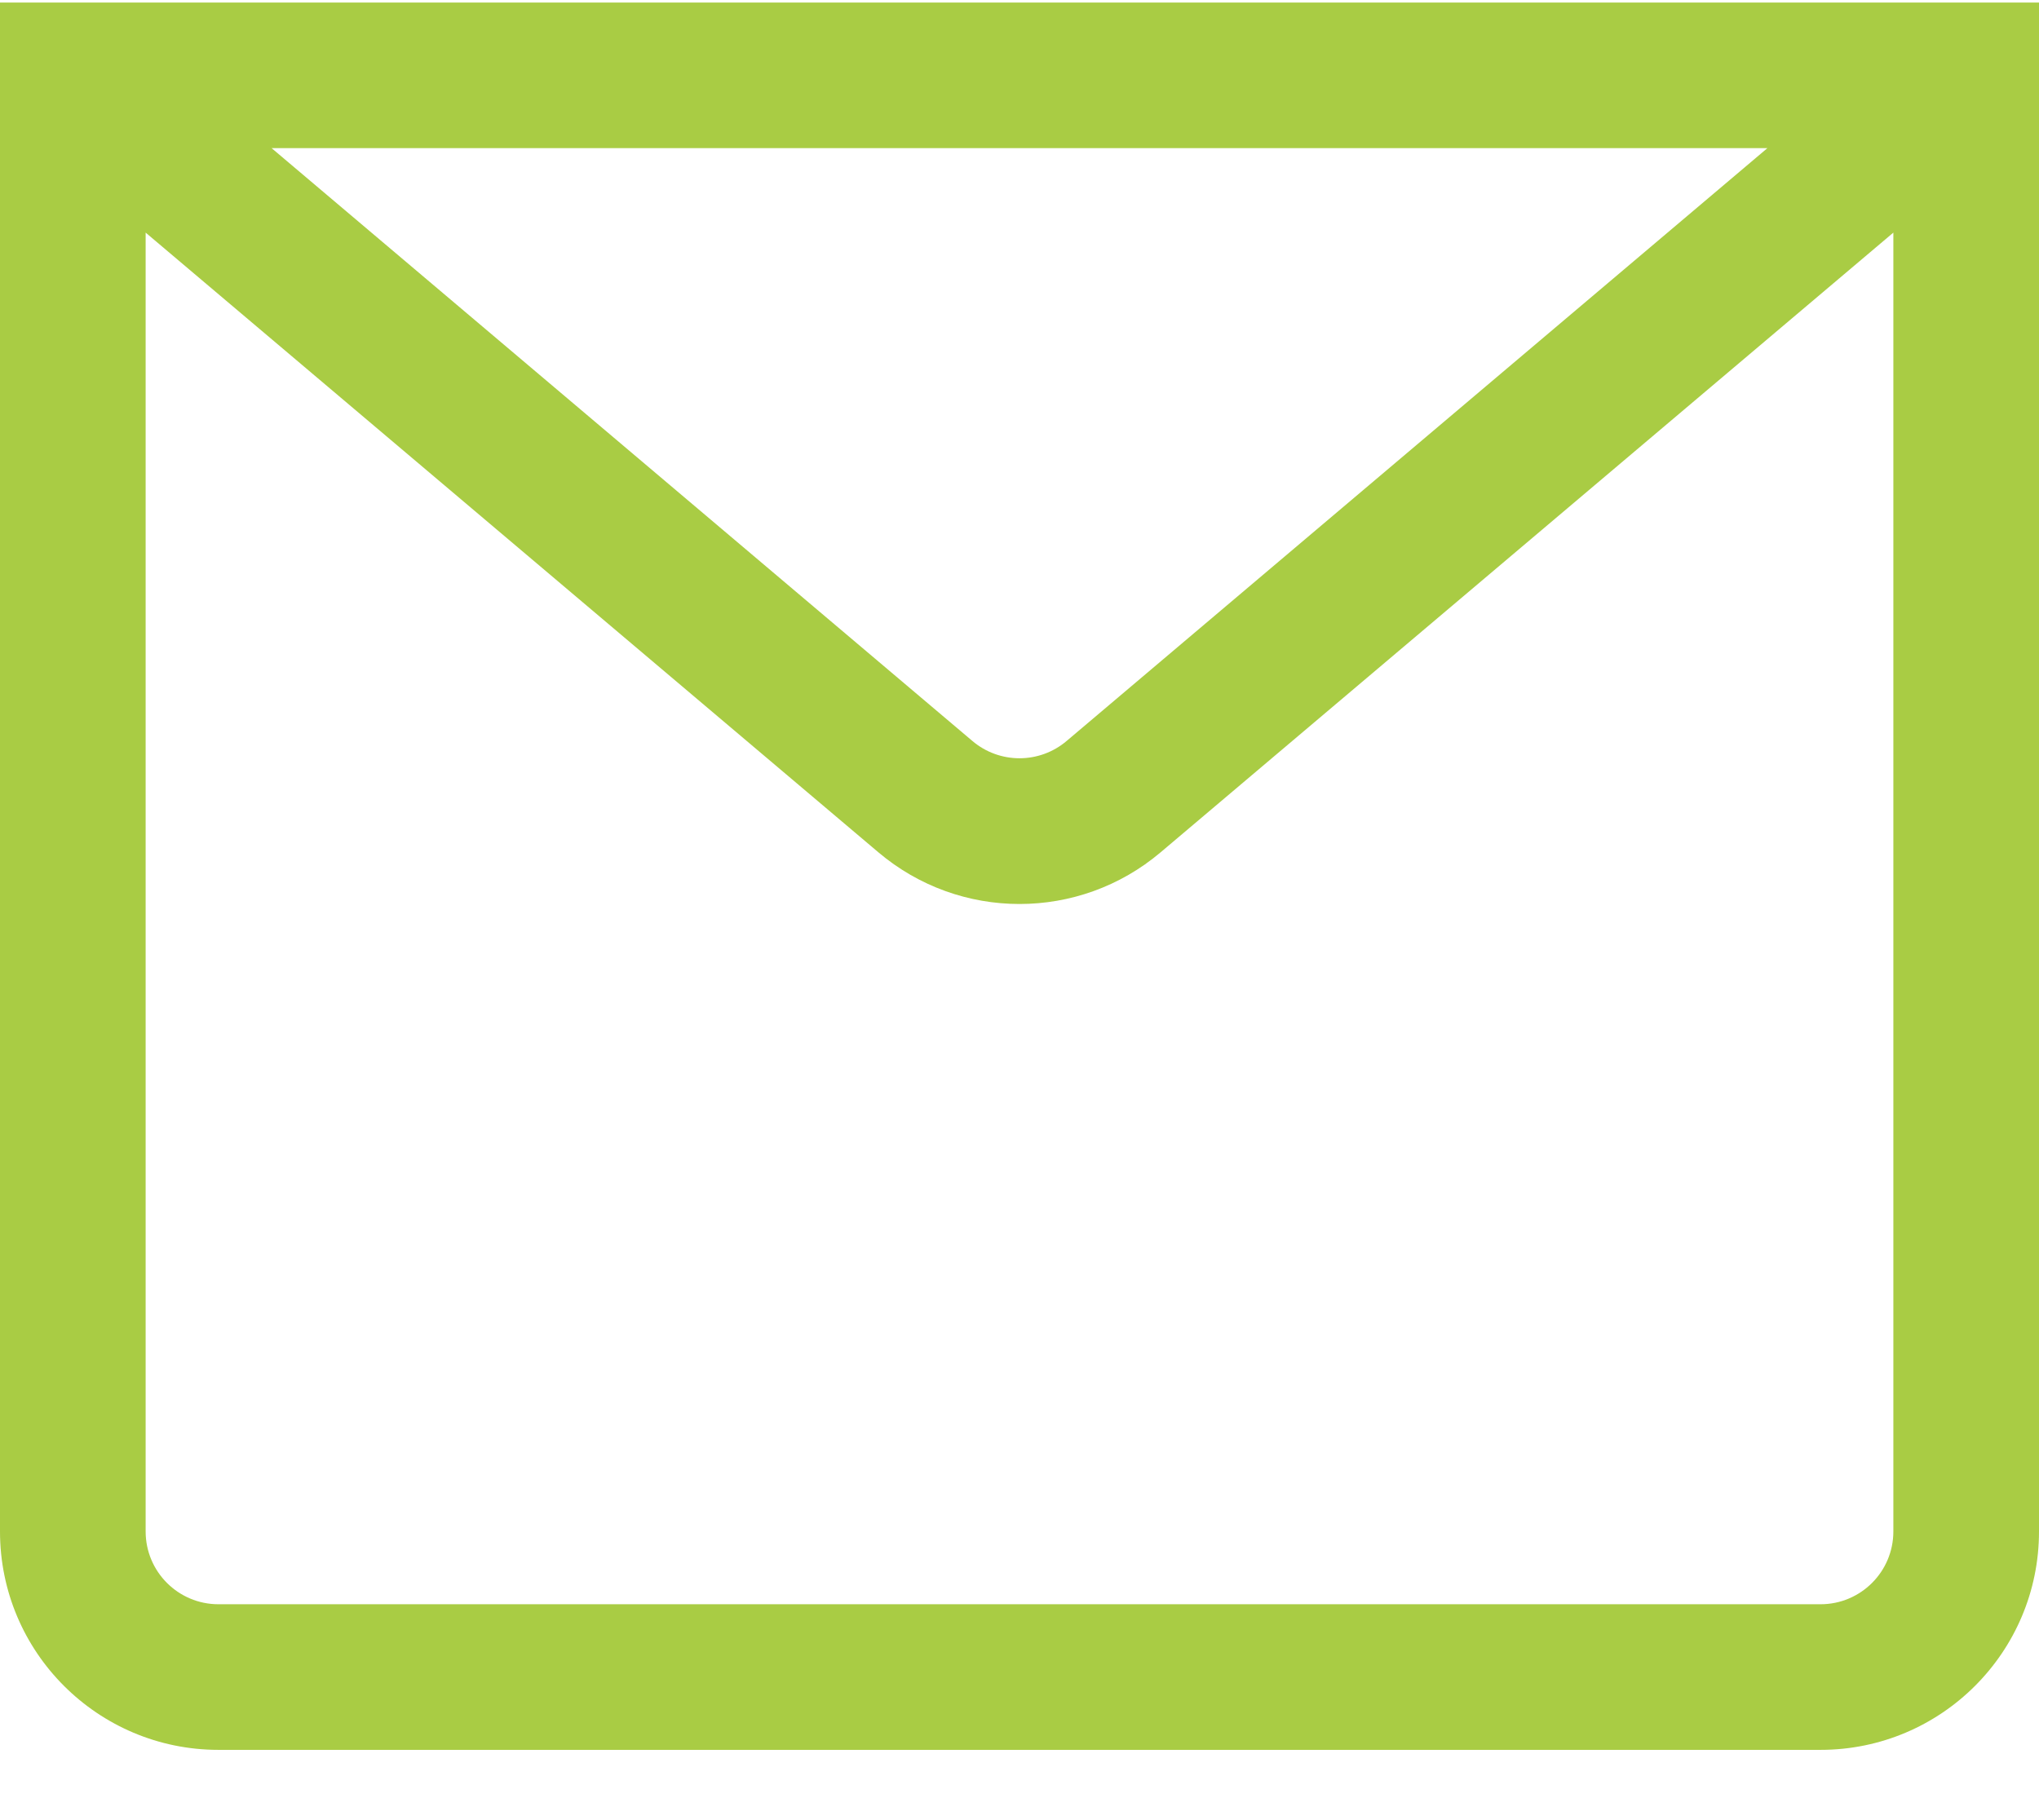 <?xml version="1.0" encoding="UTF-8"?>
<svg width="28px" height="25px" viewBox="0 0 28 25" version="1.1" xmlns="http://www.w3.org/2000/svg" xmlns:xlink="http://www.w3.org/1999/xlink">
    <!-- Generator: Sketch 54.1 (76490) - https://sketchapp.com -->
    <title>Style 7</title>
    <desc>Created with Sketch.</desc>
    <g id="UI-Kit" stroke="none" stroke-width="1" fill="none" fill-rule="evenodd">
        <g id="grommet-2-open-theme" transform="translate(-3591, -1664)" fill="#a9cc44" fill-rule="nonzero">
            <path d="M3591,1664.035 L3591,1685.035 C3591,1686.692 3592.343,1688.035 3594,1688.035 L3616,1688.035 C3617.657,1688.035 3619,1686.692 3619,1685.035 L3619,1664.035 L3591,1664.035 Z M3615.27,1666.035 L3605.65,1674.175 C3605.276,1674.495 3604.724,1674.495 3604.35,1674.175 L3594.73,1666.035 L3615.27,1666.035 Z M3616,1686.035 L3594,1686.035 C3593.448,1686.035 3593,1685.588 3593,1685.035 L3593,1667.195 L3603.06,1675.705 C3604.179,1676.654 3605.821,1676.654 3606.94,1675.705 L3617,1667.195 L3617,1685.035 C3617,1685.588 3616.552,1686.035 3616,1686.035 Z" id="Style-7"></path>
        </g>
    </g>
</svg>
